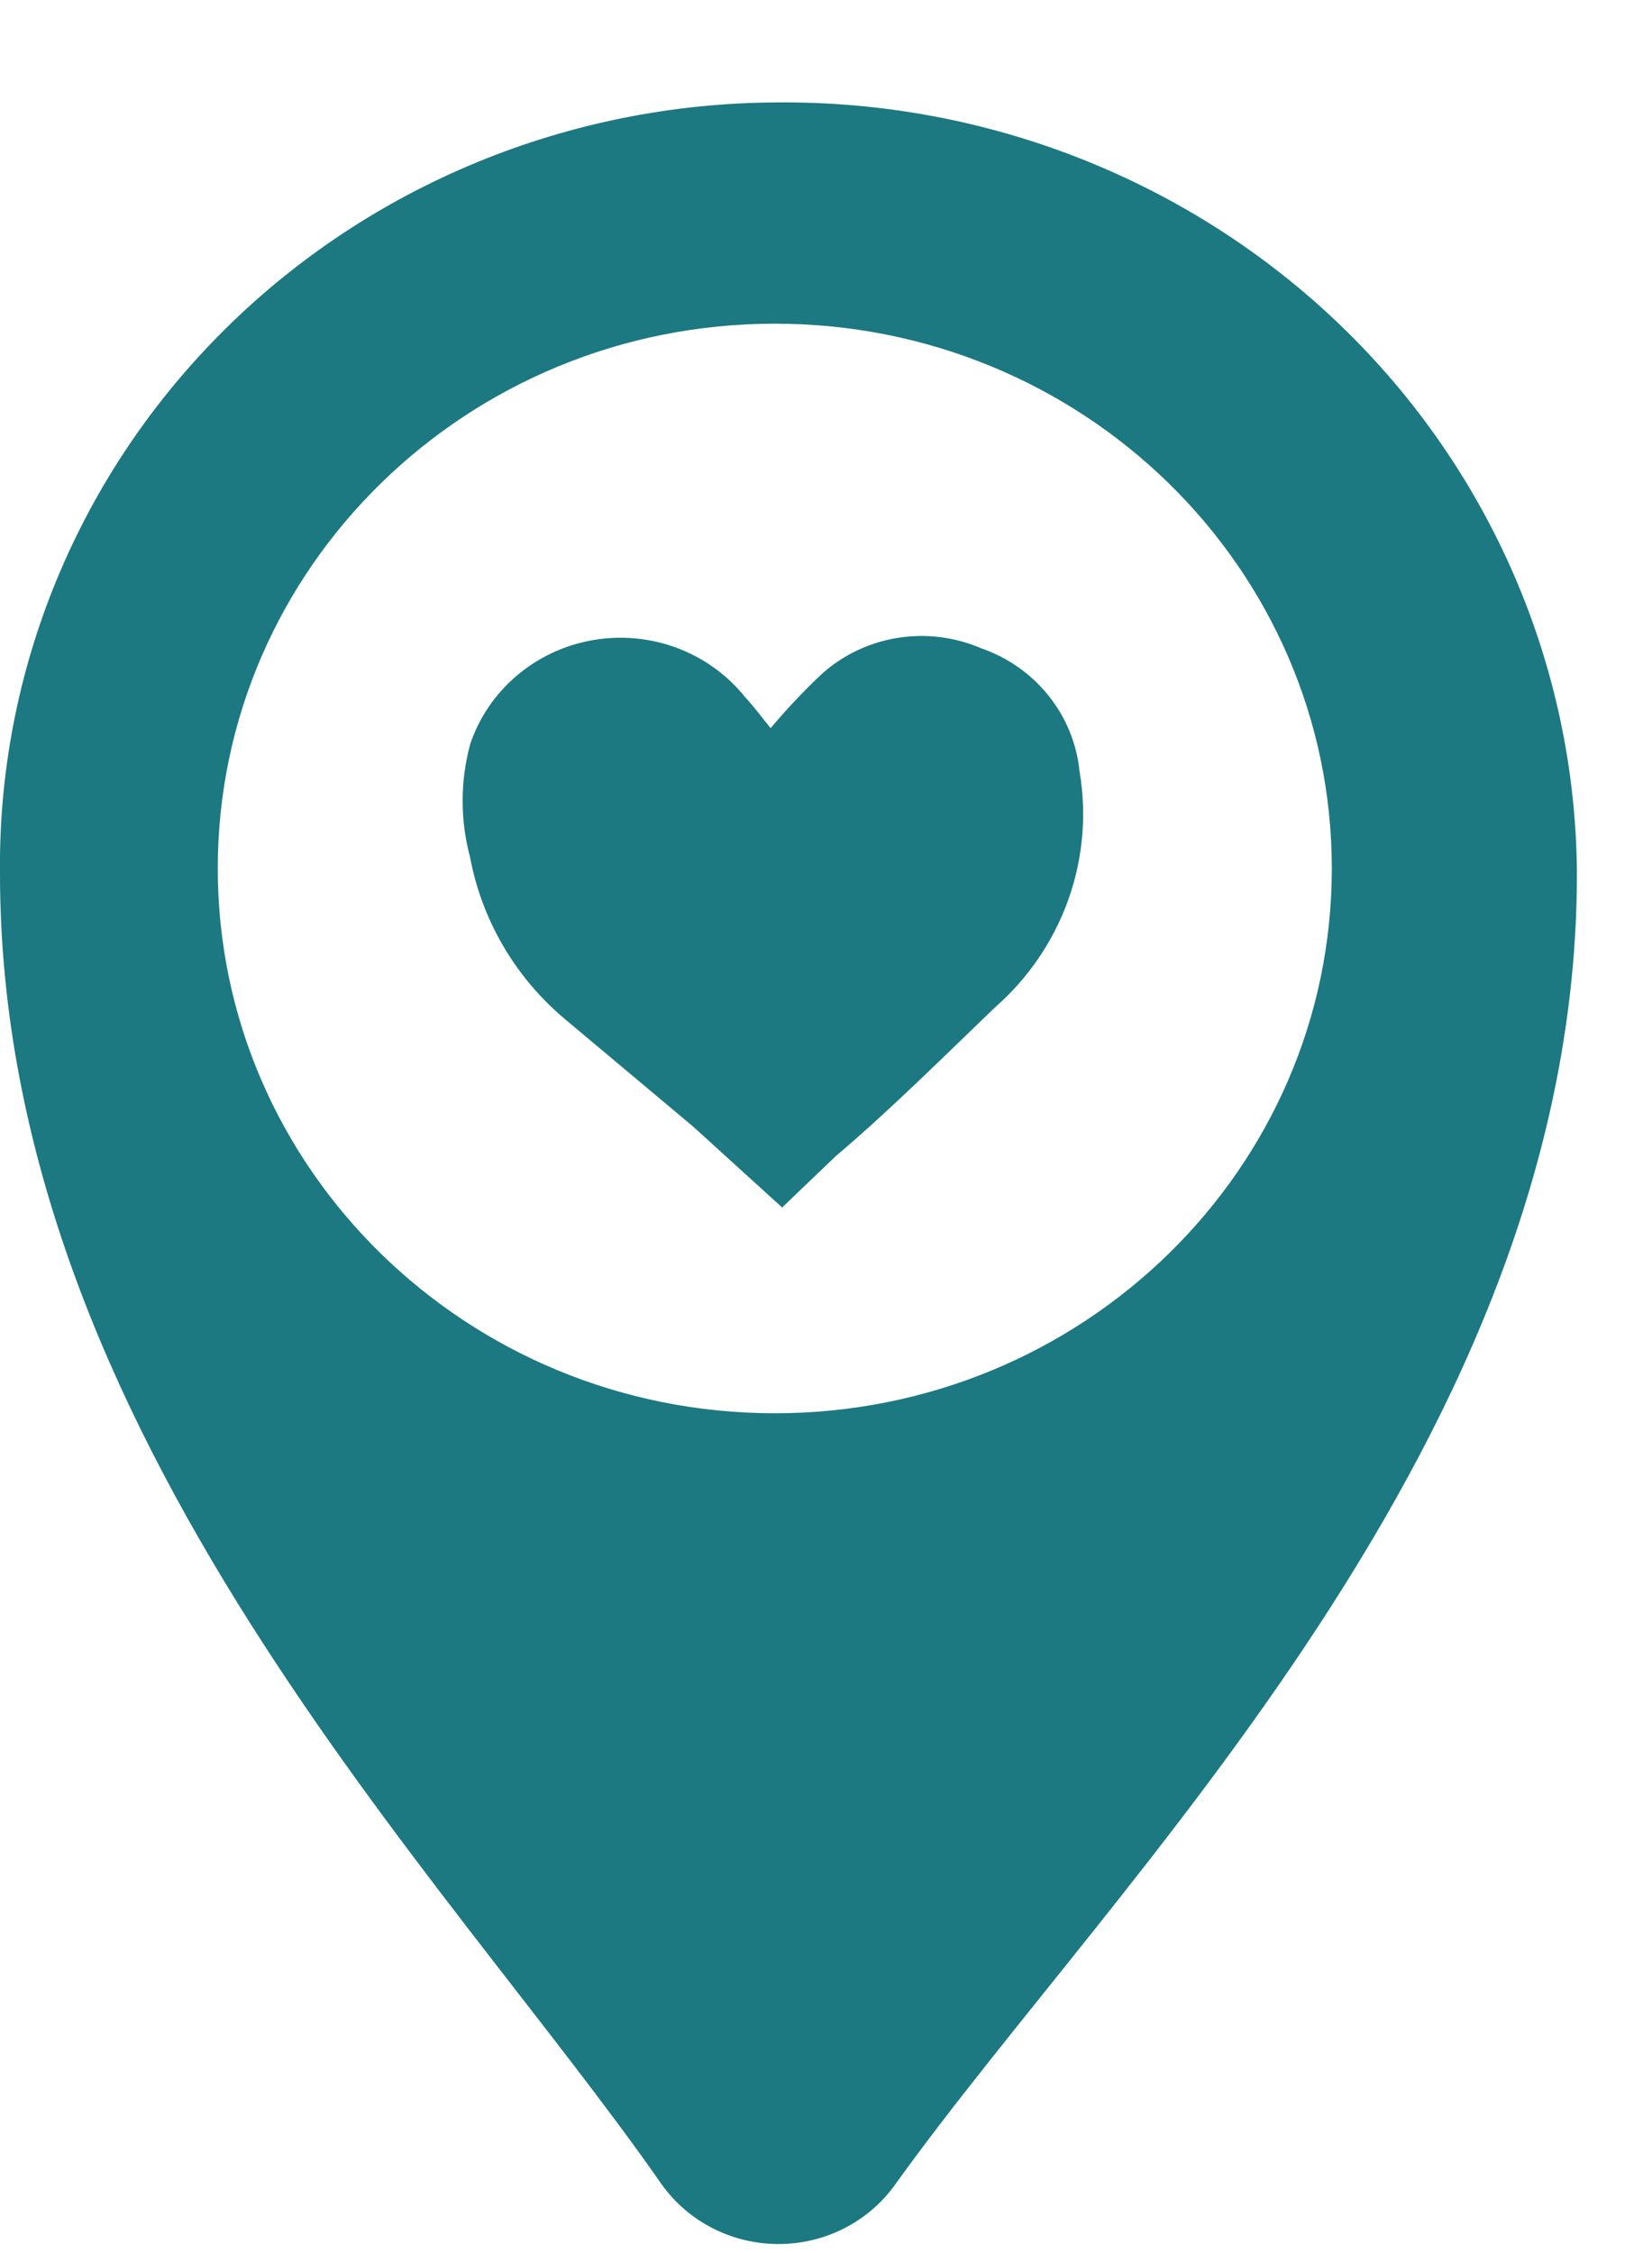 <?xml version="1.0" encoding="UTF-8"?>
<svg width="11px" height="15px" viewBox="0 0 11 15" version="1.1" xmlns="http://www.w3.org/2000/svg" xmlns:xlink="http://www.w3.org/1999/xlink">
    <!-- Generator: Sketch 52.6 (67491) - http://www.bohemiancoding.com/sketch -->
    <title>Combined Shape</title>
    <desc>Created with Sketch.</desc>
    <g id="Page-1" stroke="none" stroke-width="1" fill="none" fill-rule="evenodd">
        <g id="logo_grau_tuerkis_schrift_bild" fill="#1C7881">
            <path d="M2.45268215e-15,5.816 C-0.015,4.463 0.523,3.16 1.494,2.196 C2.465,1.232 3.789,0.687 5.173,0.682 C6.576,0.669 7.927,1.204 8.927,2.167 C9.926,3.13 10.492,4.443 10.5,5.816 C10.5,9.573 7.439,12.484 5.961,14.543 C5.784,14.792 5.493,14.94 5.184,14.94 C4.874,14.94 4.584,14.792 4.406,14.543 C2.963,12.47 2.45268215e-15,9.545 2.45268215e-15,5.816 Z M5.159,9.409 C7.208,9.409 8.868,7.785 8.868,5.782 C8.868,3.779 7.208,2.155 5.159,2.155 C3.111,2.155 1.45,3.779 1.45,5.782 C1.45,7.785 3.111,9.409 5.159,9.409 Z M5.208,8.039 L4.615,7.5 L3.744,6.77 C3.423,6.493 3.207,6.119 3.13,5.707 C3.064,5.461 3.064,5.203 3.13,4.957 C3.25,4.596 3.564,4.329 3.946,4.262 C4.328,4.195 4.716,4.339 4.957,4.636 C5.02,4.705 5.082,4.786 5.131,4.848 C5.238,4.721 5.352,4.6 5.473,4.486 C5.76,4.229 6.176,4.162 6.533,4.316 C6.895,4.441 7.15,4.76 7.188,5.134 C7.288,5.719 7.075,6.313 6.623,6.709 C6.275,7.043 5.926,7.391 5.564,7.698 L5.208,8.039 Z" id="Combined-Shape"></path>
        </g>
    </g>
</svg>